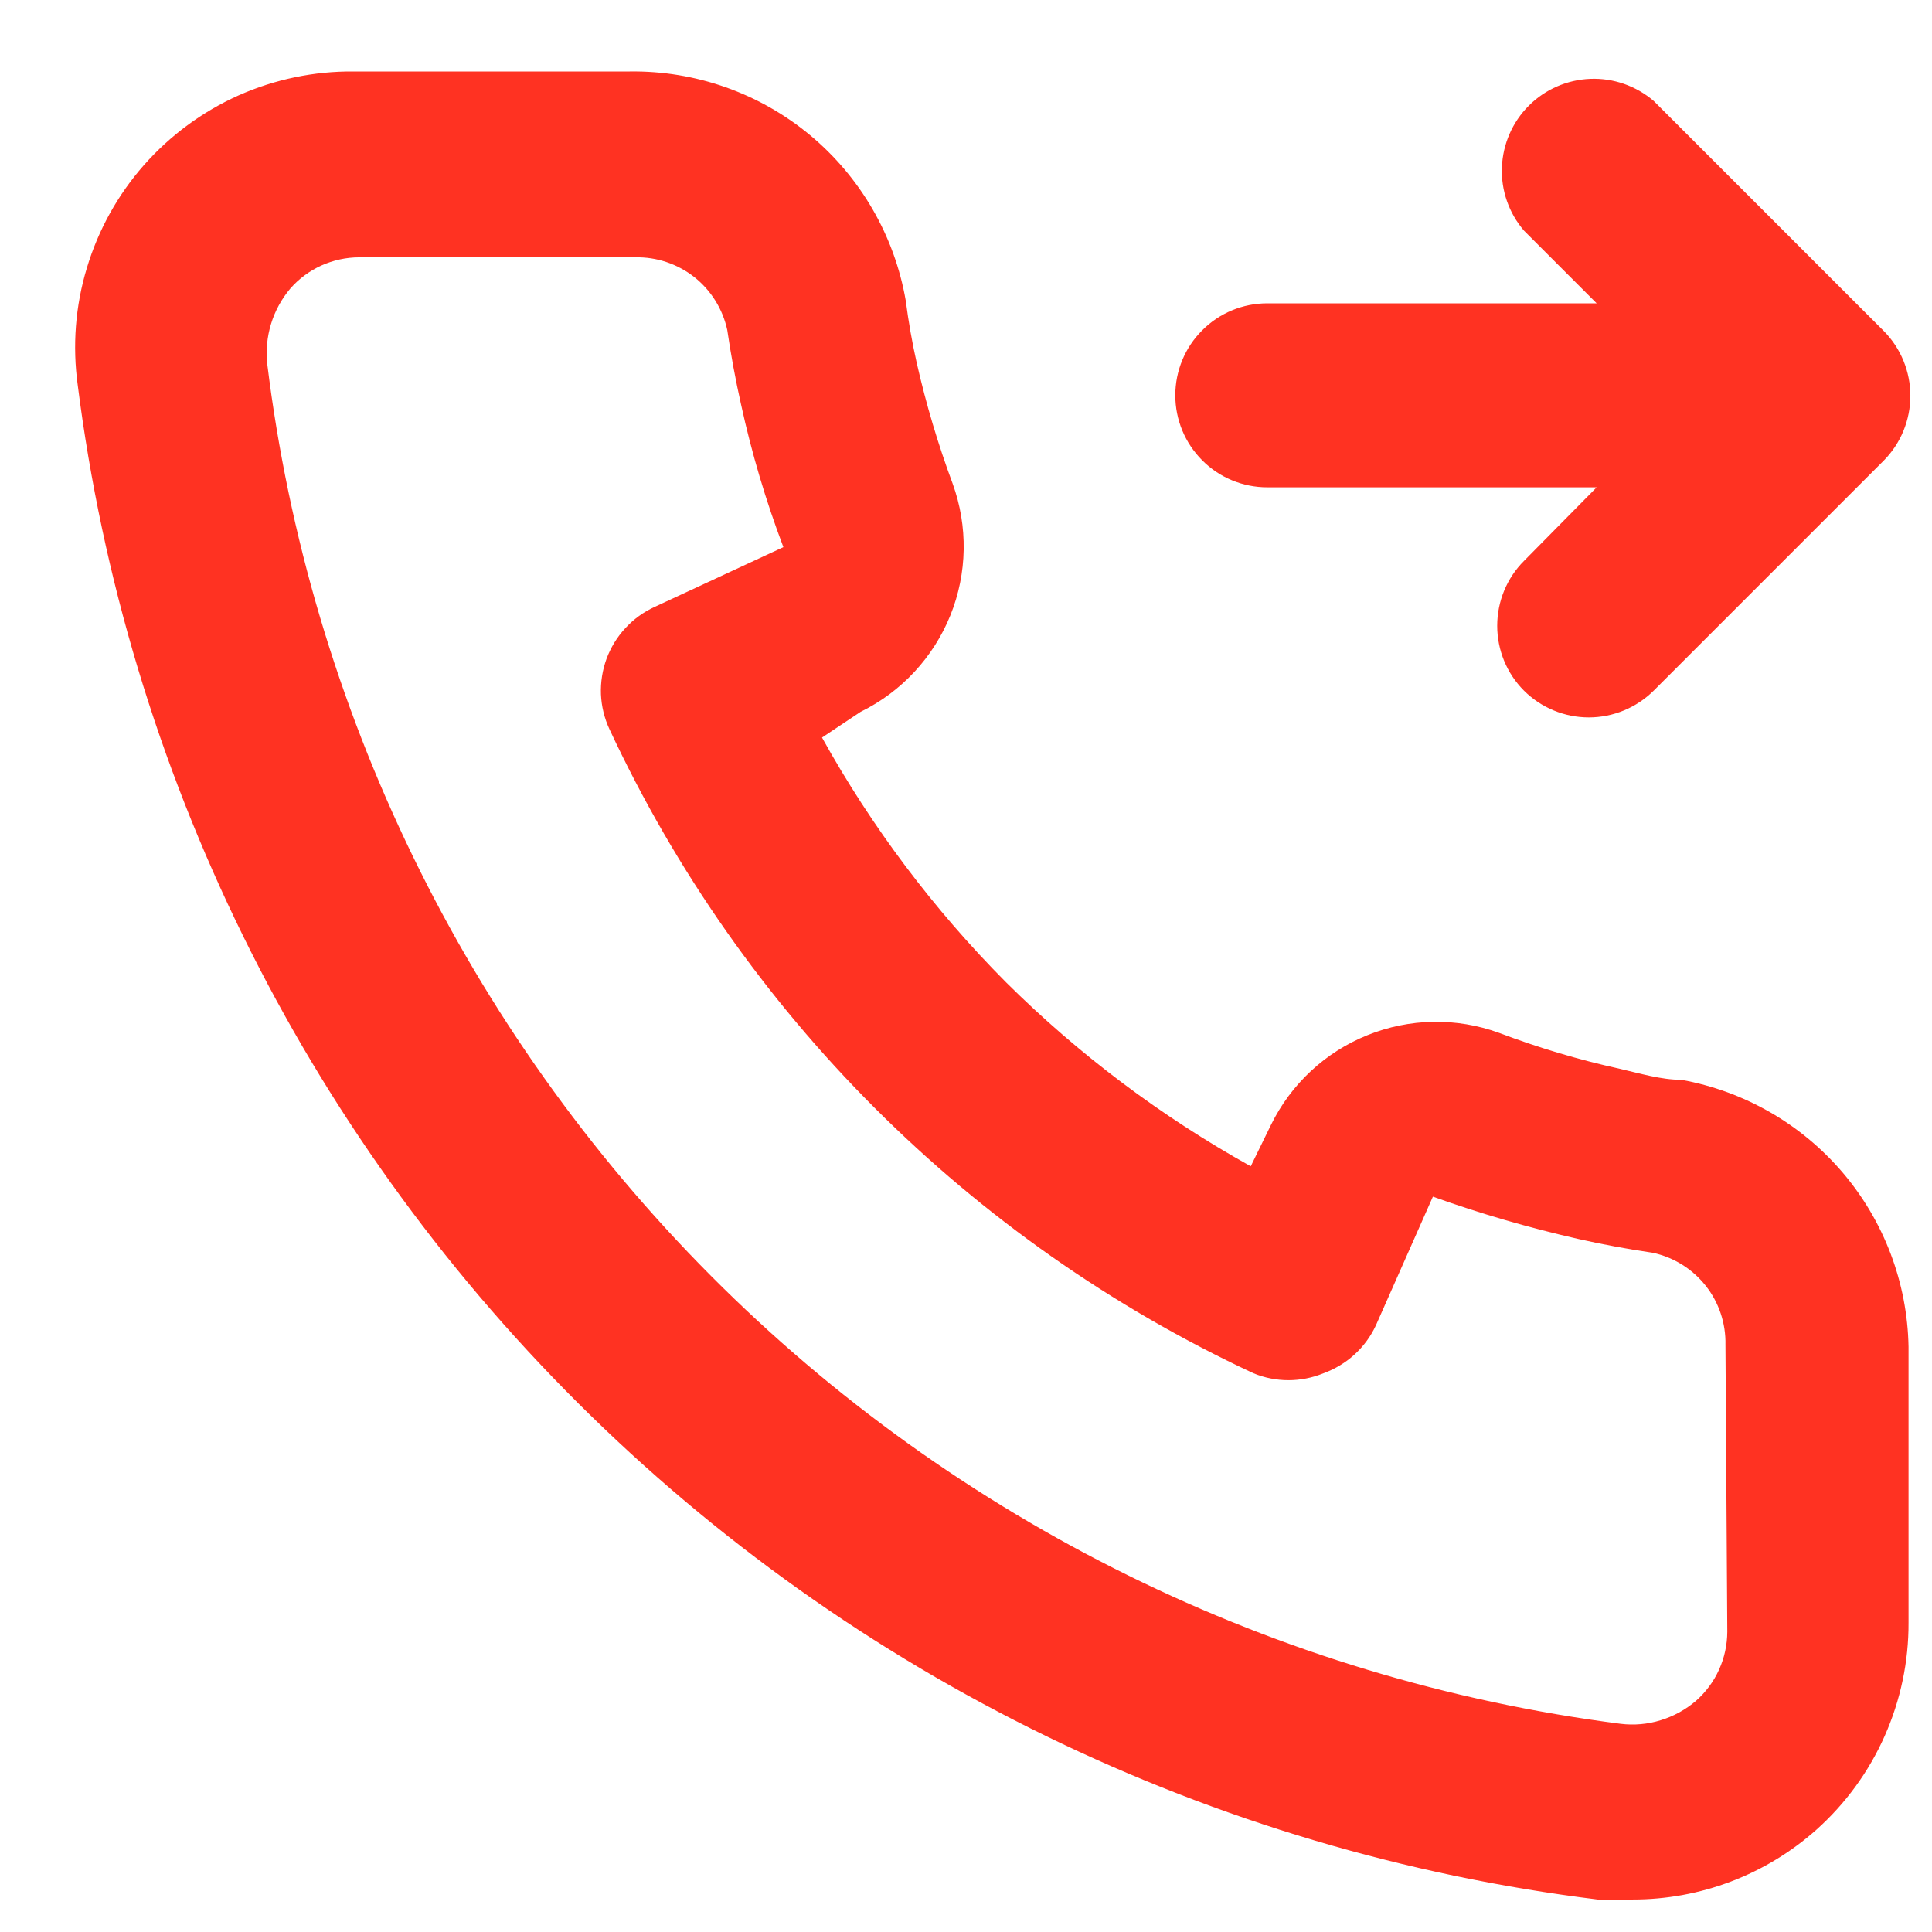 <svg width="21" height="21" viewBox="0 0 21 21" fill="none" xmlns="http://www.w3.org/2000/svg">
<path d="M13.775 5.297H17.355L16.565 6.097C16.378 6.284 16.274 6.538 16.274 6.802C16.274 7.066 16.378 7.32 16.565 7.507C16.752 7.693 17.005 7.798 17.27 7.798C17.534 7.798 17.787 7.693 17.975 7.507L20.475 5.007C20.661 4.82 20.765 4.566 20.765 4.302C20.765 4.038 20.661 3.784 20.475 3.597L17.975 1.097C17.783 0.933 17.537 0.847 17.285 0.857C17.034 0.867 16.795 0.971 16.617 1.149C16.439 1.327 16.335 1.566 16.325 1.818C16.315 2.07 16.401 2.316 16.565 2.507L17.355 3.297H13.775C13.509 3.297 13.255 3.402 13.068 3.59C12.88 3.777 12.775 4.032 12.775 4.297C12.775 4.562 12.88 4.816 13.068 5.004C13.255 5.192 13.509 5.297 13.775 5.297ZM18.275 11.737C18.055 11.737 17.825 11.667 17.605 11.617C17.159 11.519 16.721 11.388 16.295 11.227C15.831 11.058 15.321 11.067 14.863 11.252C14.405 11.436 14.032 11.784 13.815 12.227L13.595 12.677C12.621 12.135 11.726 11.462 10.935 10.677C10.149 9.886 9.476 8.991 8.935 8.017L9.355 7.737C9.798 7.52 10.145 7.146 10.33 6.689C10.515 6.231 10.523 5.721 10.355 5.257C10.196 4.829 10.066 4.392 9.965 3.947C9.915 3.727 9.875 3.497 9.845 3.267C9.723 2.563 9.354 1.925 8.804 1.468C8.254 1.012 7.559 0.767 6.845 0.777H3.845C3.414 0.773 2.987 0.862 2.593 1.037C2.2 1.213 1.849 1.472 1.564 1.795C1.279 2.119 1.068 2.5 0.944 2.913C0.819 3.325 0.786 3.76 0.845 4.187C1.377 8.376 3.291 12.269 6.282 15.25C9.274 18.23 13.173 20.129 17.365 20.647H17.745C18.482 20.648 19.194 20.378 19.745 19.887C20.061 19.604 20.314 19.257 20.486 18.869C20.658 18.481 20.747 18.061 20.745 17.637V14.637C20.732 13.942 20.479 13.274 20.029 12.745C19.578 12.216 18.958 11.86 18.275 11.737ZM18.775 17.737C18.774 17.879 18.744 18.019 18.685 18.149C18.627 18.278 18.541 18.393 18.435 18.487C18.323 18.583 18.192 18.655 18.051 18.698C17.91 18.742 17.761 18.755 17.615 18.737C13.87 18.257 10.391 16.543 7.727 13.867C5.064 11.191 3.367 7.704 2.905 3.957C2.889 3.81 2.903 3.662 2.946 3.521C2.989 3.38 3.06 3.25 3.155 3.137C3.248 3.03 3.364 2.945 3.493 2.886C3.622 2.828 3.763 2.797 3.905 2.797H6.905C7.137 2.792 7.364 2.868 7.547 3.012C7.729 3.156 7.856 3.36 7.905 3.587C7.945 3.86 7.995 4.13 8.055 4.397C8.17 4.924 8.324 5.442 8.515 5.947L7.115 6.597C6.995 6.652 6.887 6.73 6.798 6.827C6.708 6.923 6.639 7.037 6.593 7.16C6.548 7.284 6.527 7.415 6.532 7.547C6.538 7.678 6.569 7.807 6.625 7.927C8.064 11.01 10.542 13.488 13.625 14.927C13.868 15.027 14.141 15.027 14.385 14.927C14.509 14.882 14.624 14.813 14.722 14.724C14.82 14.635 14.899 14.527 14.955 14.407L15.575 13.007C16.091 13.192 16.619 13.345 17.155 13.467C17.421 13.527 17.691 13.577 17.965 13.617C18.192 13.666 18.395 13.792 18.54 13.975C18.684 14.157 18.76 14.384 18.755 14.617L18.775 17.737Z" fill="#FF3222"/>
</svg>
